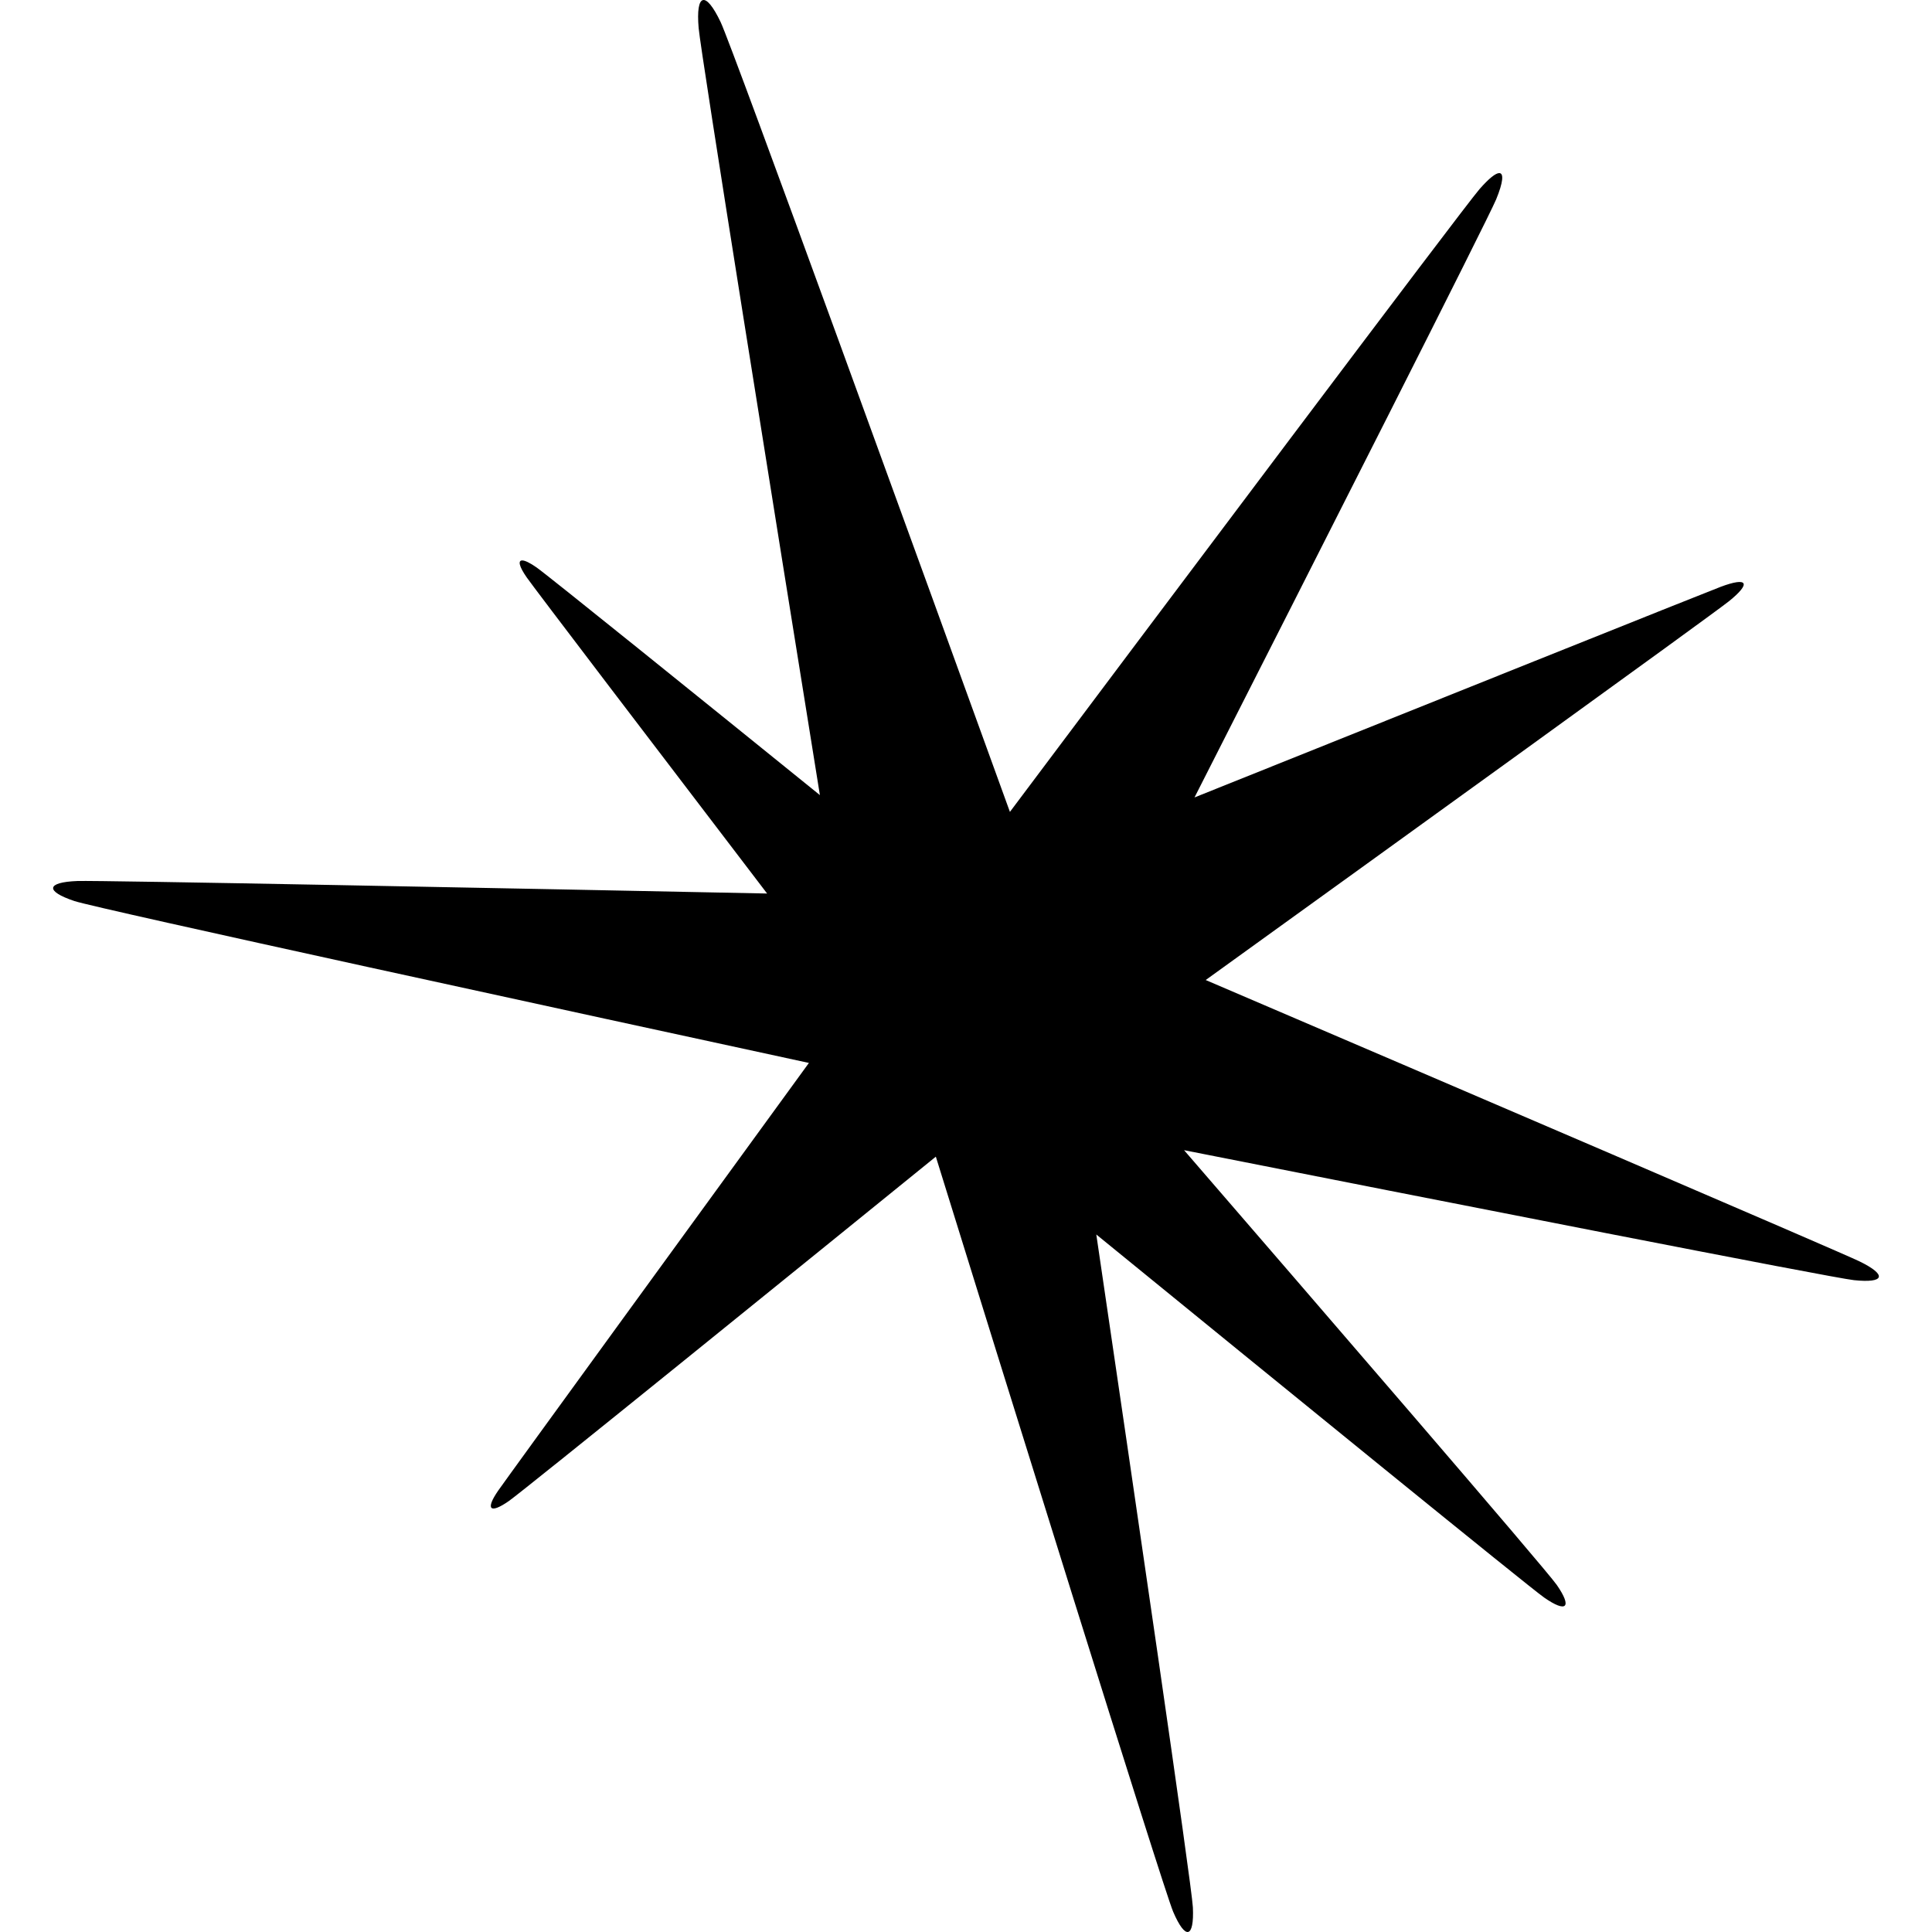<svg version="1.1" xmlns="http://www.w3.org/2000/svg" width="512px" height="512px"><path d="M492.758,334.265c-5.266-2.563-111.972-48.309-173.234-74.548c46.085-33.221,134.216-96.802,138.654-100.375c5.987-4.815,5.028-6.538-2.203-3.82c-4.447,1.683-81.079,32.405-139.419,55.808c32.673-64.311,77.83-153.37,79.94-158.494c1.883-4.583,2.061-6.964,0.817-6.964c-0.942,0-2.718,1.386-5.223,4.246c-4.459,5.137-87.882,116.28-124.453,165.042C245.837,154.989,194.125,12.473,190.976,5.853c-3.997-8.385-6.627-7.675-5.827,1.581c0.545,6.467,20.252,129.436,32.131,203.276c-30.797-24.909-72.176-58.314-75.097-60.339c-1.777-1.244-3.073-1.848-3.784-1.848c-1.173,0-0.853,1.563,1.172,4.476c1.868,2.706,35.471,46.786,63.719,83.794c-65.685-1.327-177.02-3.528-182.801-3.315c-8.243,0.32-8.581,2.7-0.764,5.312c6.058,2.01,136.329,30.28,194.644,42.899c-24.629,33.845-79.655,109.479-82.339,113.335c-3.464,5.01-2.203,6.253,2.789,2.789c3.921-2.721,80.496-64.773,113.188-91.285c16.124,51.957,60.255,193.949,62.895,200.112c3.251,7.586,5.596,7.053,5.223-1.172c-0.258-5.69-15.947-112.818-25.594-178.313c47.957,39.098,114.849,93.549,118.667,96.201c5.987,4.175,7.515,2.665,3.358-3.34c-3.022-4.333-64.845-75.965-98.764-115.203c65.679,12.974,171.896,33.871,177.545,34.445C499.527,340.111,500.167,337.872,492.758,334.265z"/></svg>